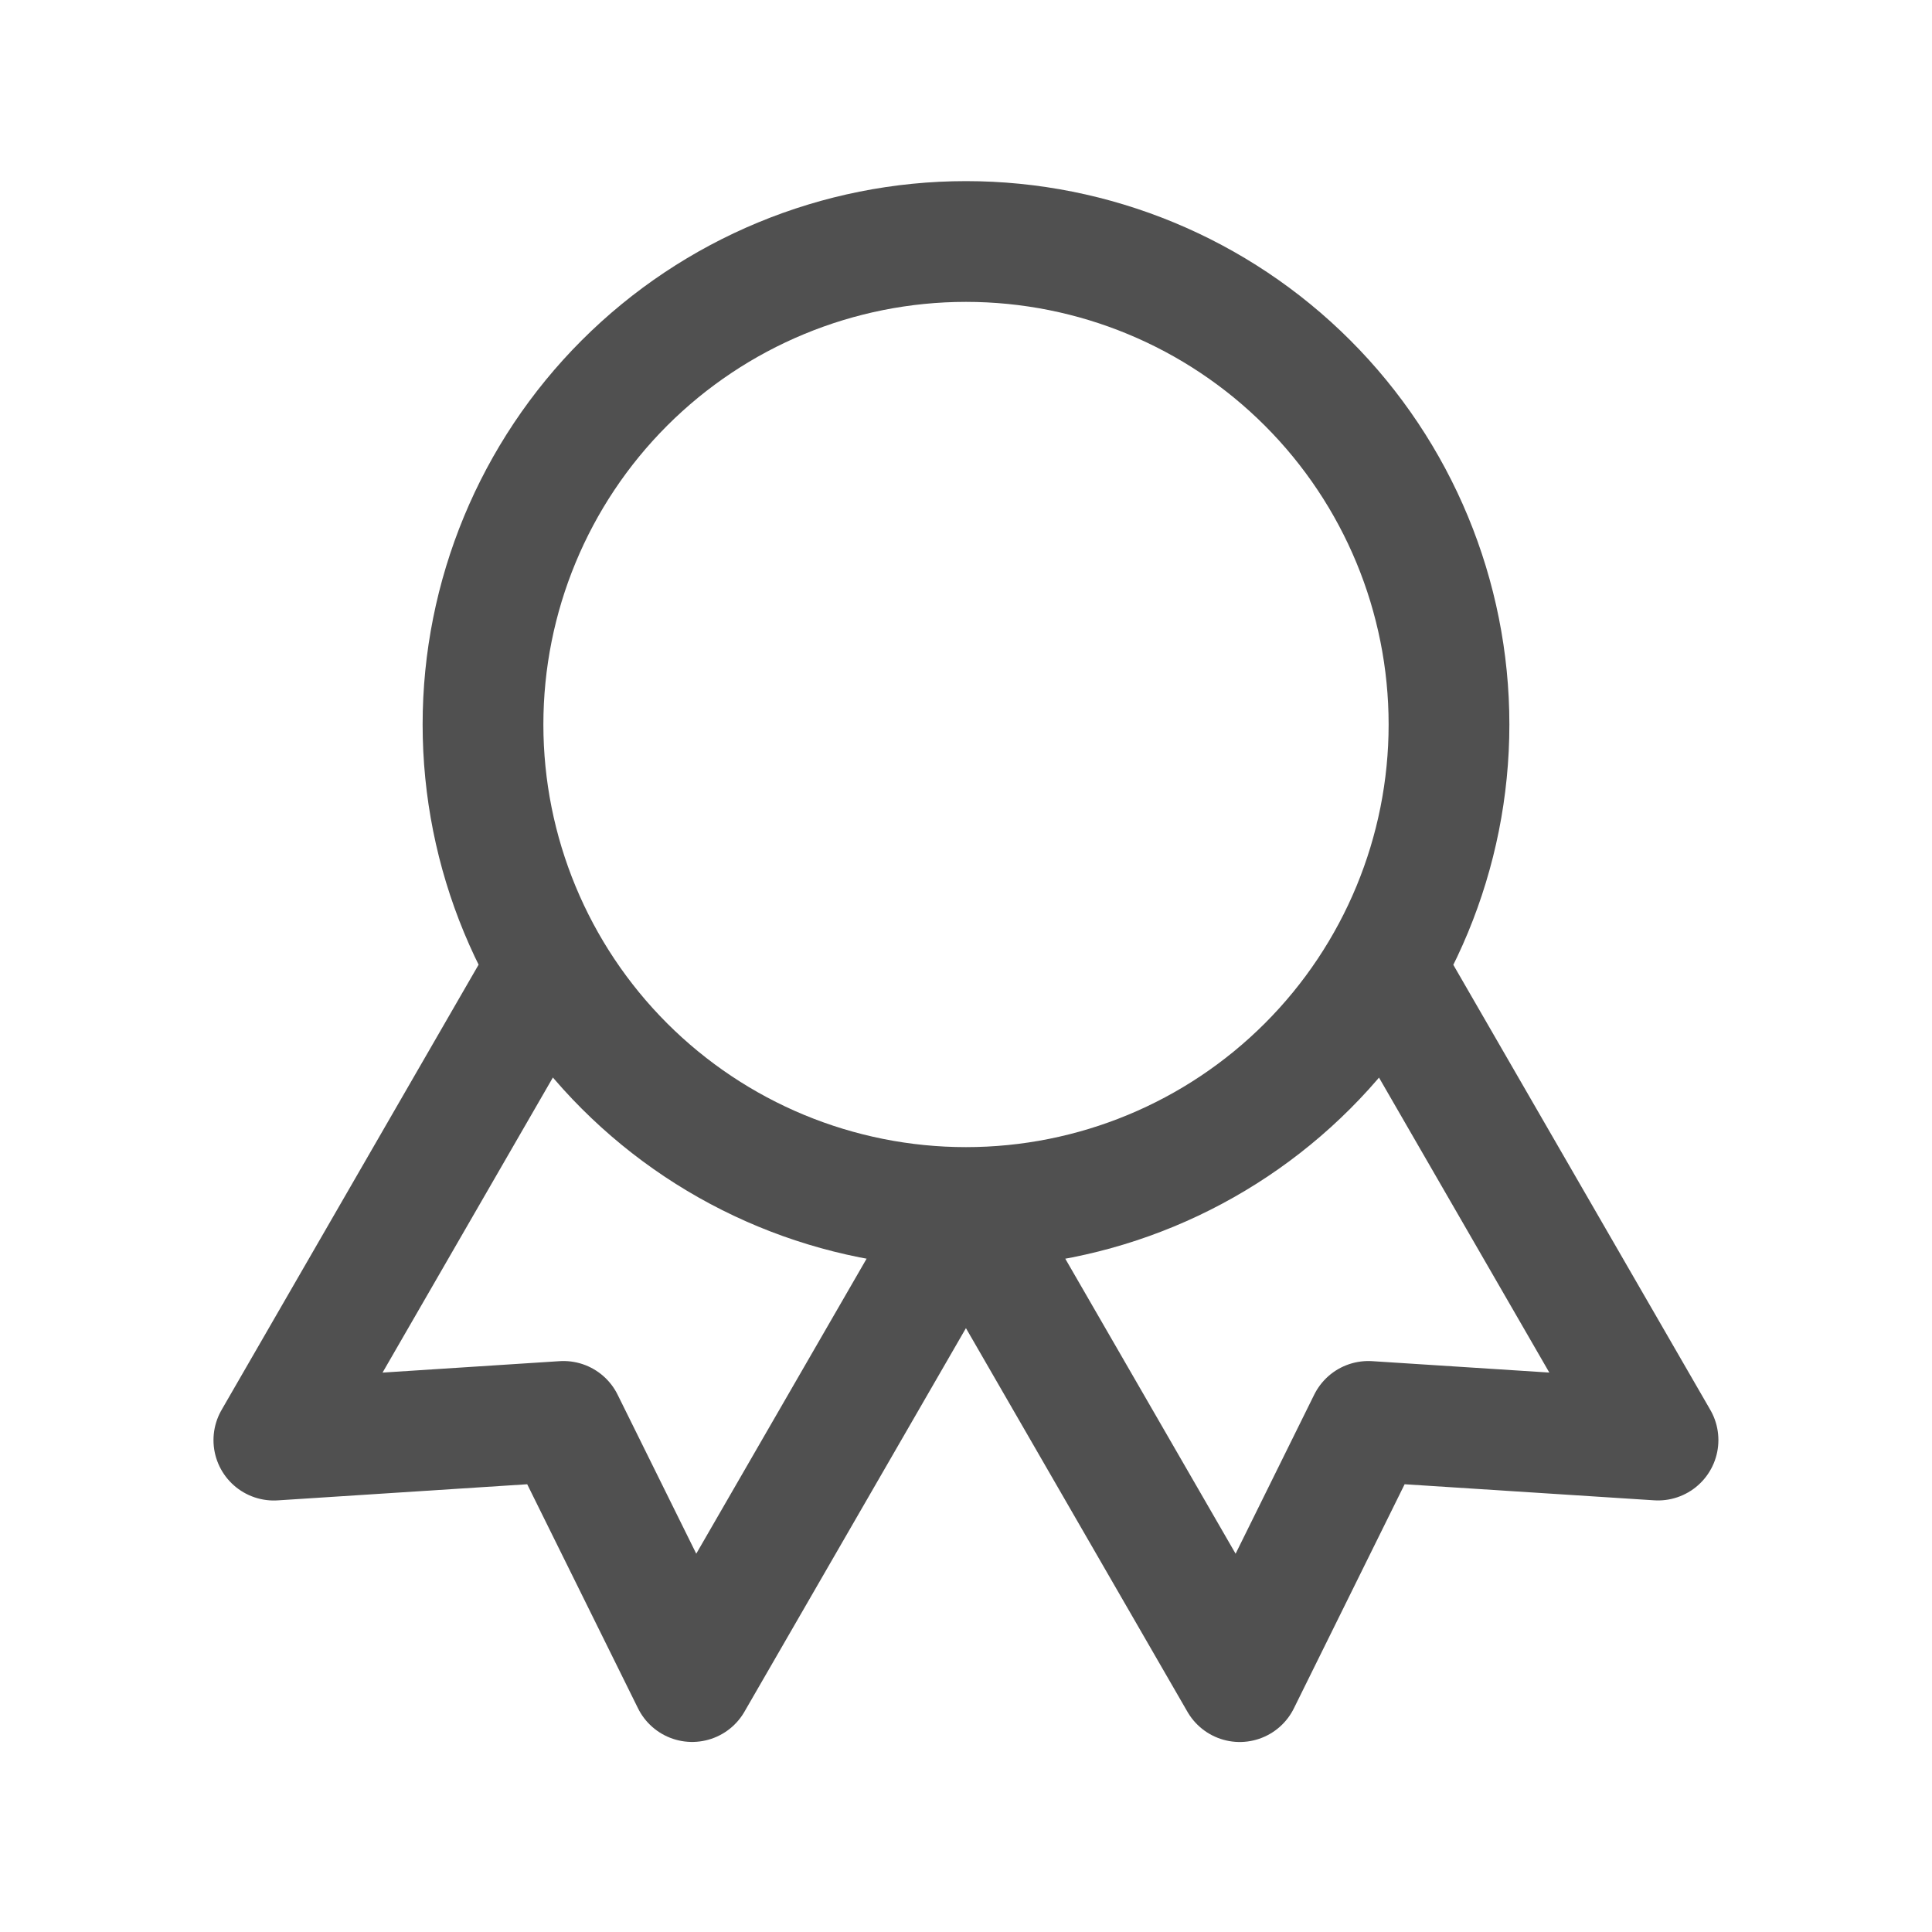 <svg width="32" height="32" viewBox="0 0 32 32" fill="none" xmlns="http://www.w3.org/2000/svg">
<path d="M16 20C13.878 20 11.844 19.157 10.343 17.657C8.843 16.157 8 14.122 8 12C8 9.878 8.843 7.843 10.343 6.343C11.844 4.843 13.878 4 16 4C18.122 4 20.157 4.843 21.657 6.343C23.157 7.843 24 9.878 24 12C24 14.122 23.157 16.157 21.657 17.657C20.157 19.157 18.122 20 16 20ZM16 20L20.534 27.853L22.664 23.543L27.462 23.852L22.928 16M9.069 16L4.536 23.853L9.333 23.543L11.464 27.852L15.998 20" stroke="#505050" stroke-width="2" stroke-linecap="round" stroke-linejoin="round"/>
</svg>
